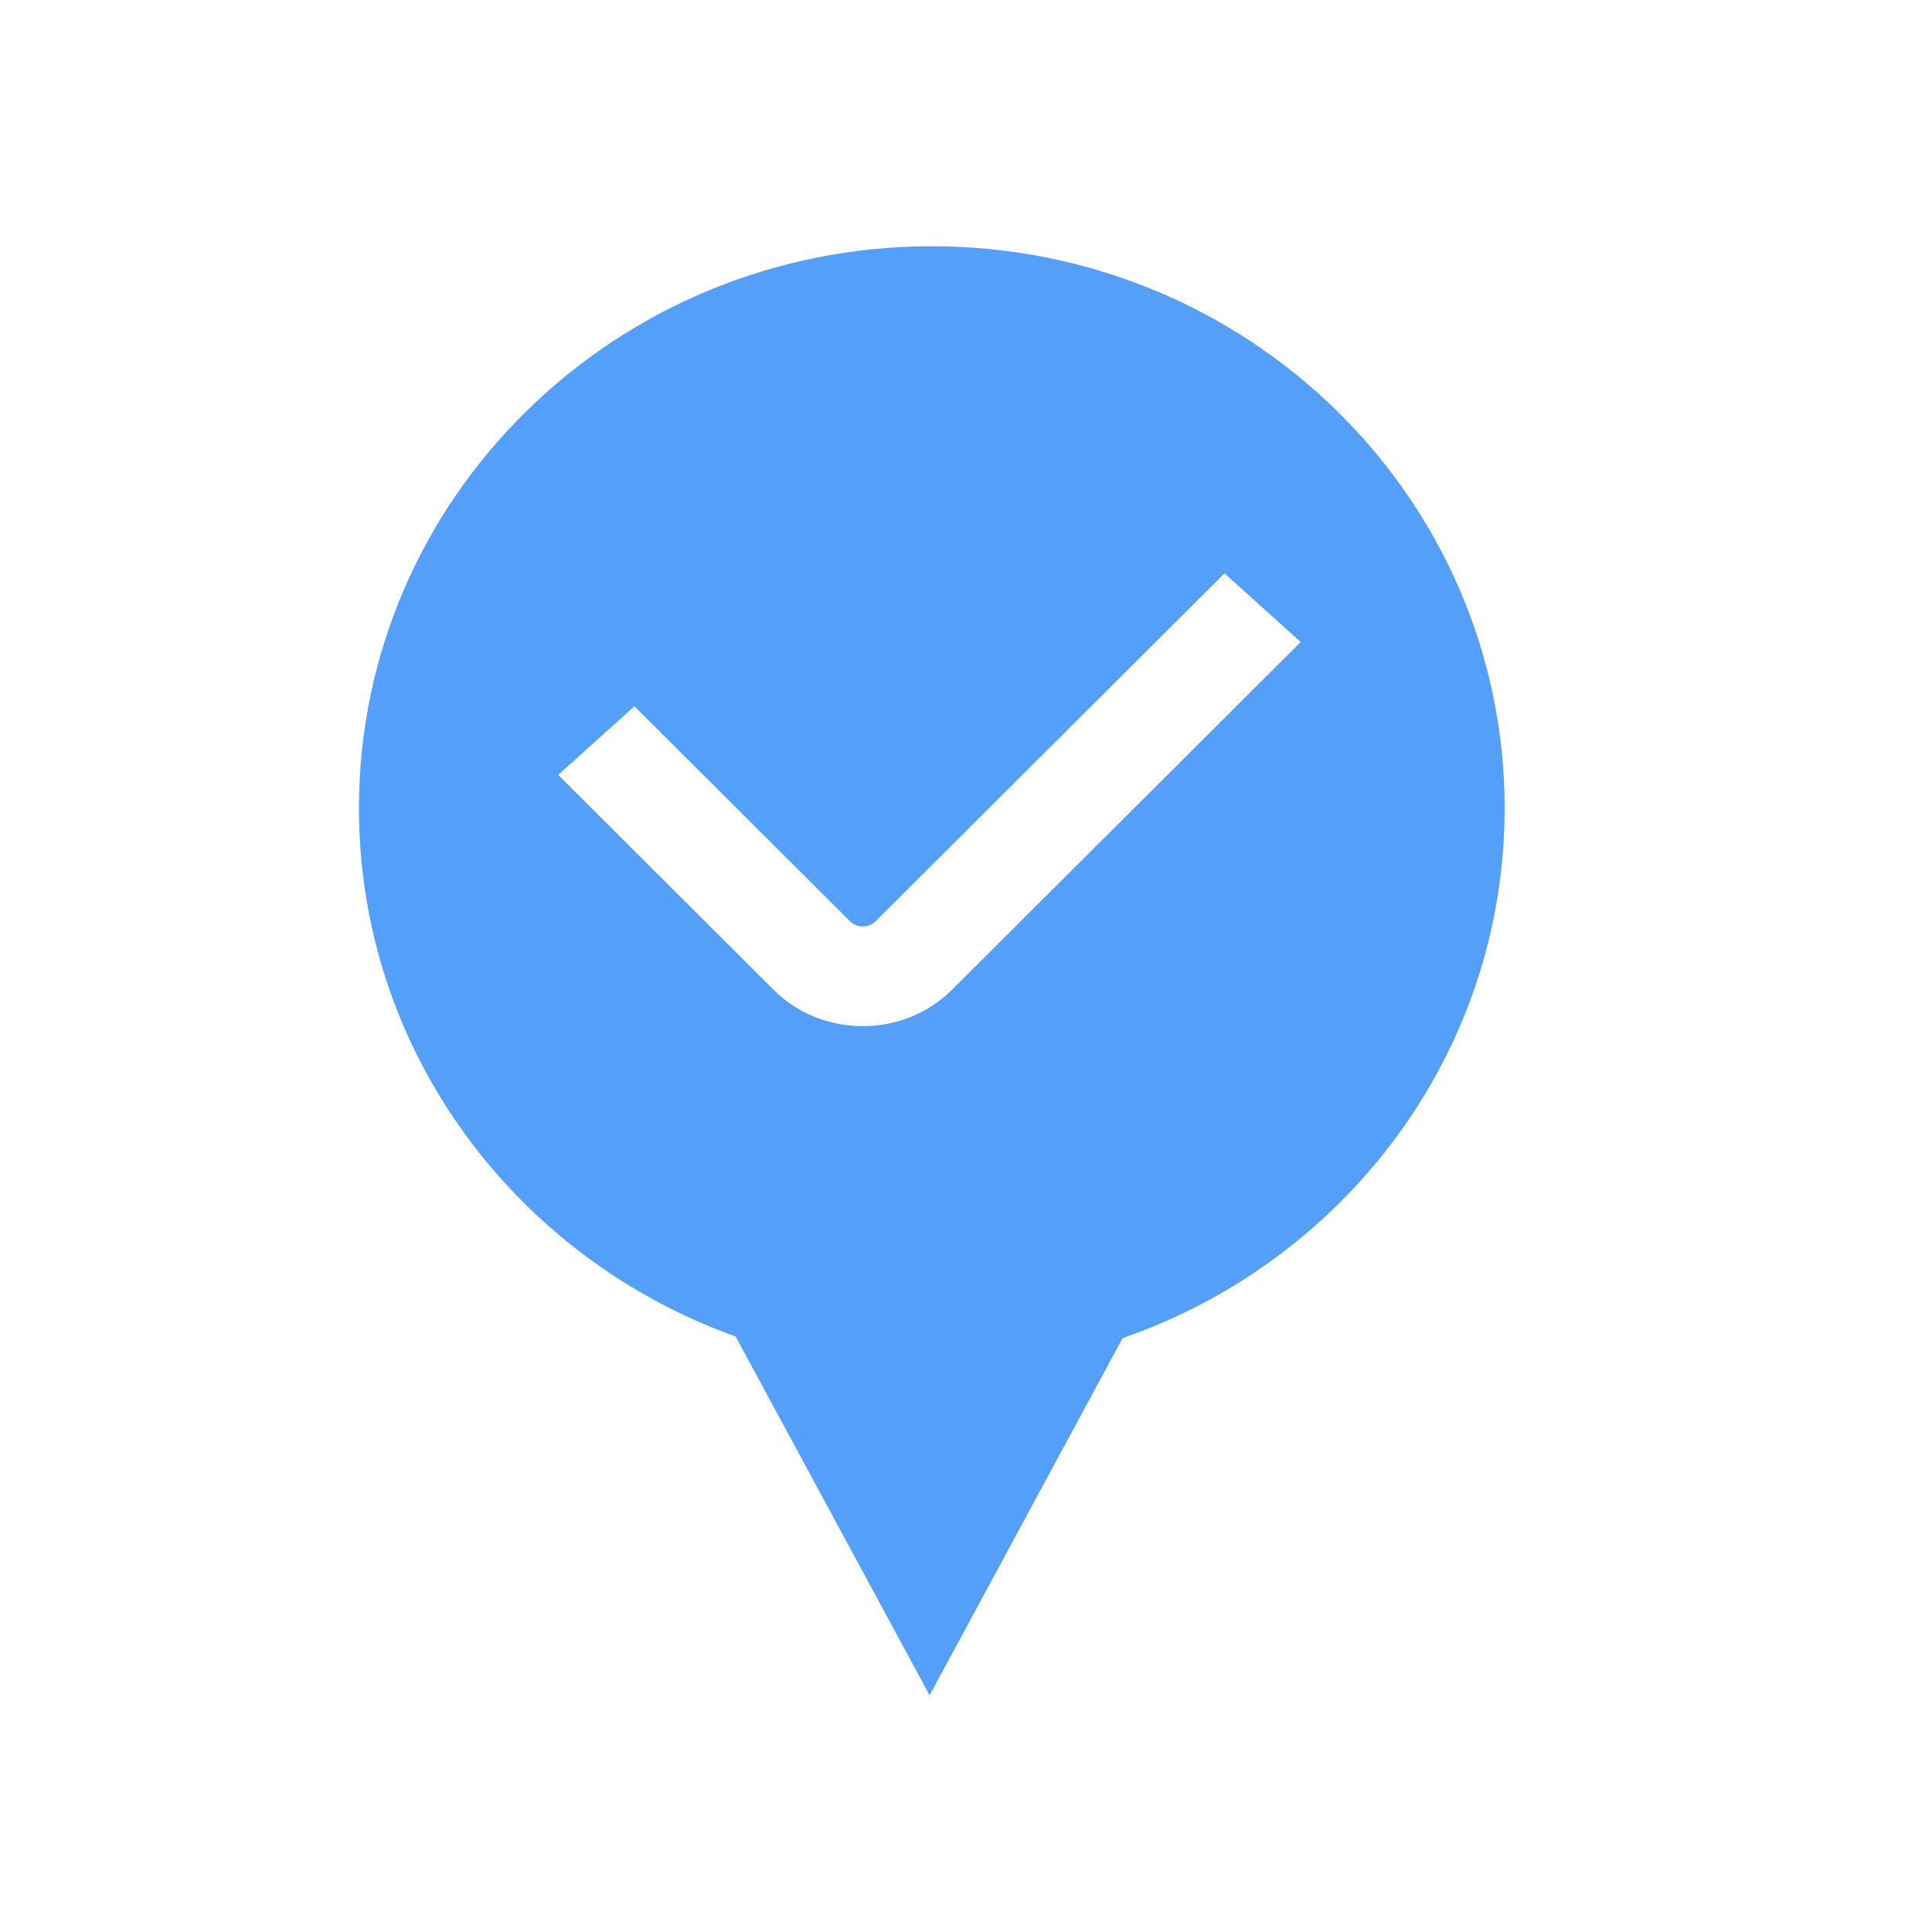 <svg width="24" height="24" viewBox="0 0 24 24" fill="none" xmlns="http://www.w3.org/2000/svg">
<path d="M11.575 3.059C15.505 3.059 18.691 6.184 18.691 10.04C18.691 13.08 16.71 15.665 13.945 16.623L11.548 21.059L9.138 16.602C6.408 15.625 4.459 13.056 4.459 10.04C4.459 6.184 7.645 3.059 11.575 3.059ZM10.876 11.445C10.79 11.53 10.646 11.53 10.56 11.445L7.881 8.773L6.934 9.626L9.612 12.298C10.213 12.897 11.222 12.897 11.823 12.298L16.158 7.975L15.211 7.122L10.876 11.445Z" fill="#539FF9"/>
</svg>
